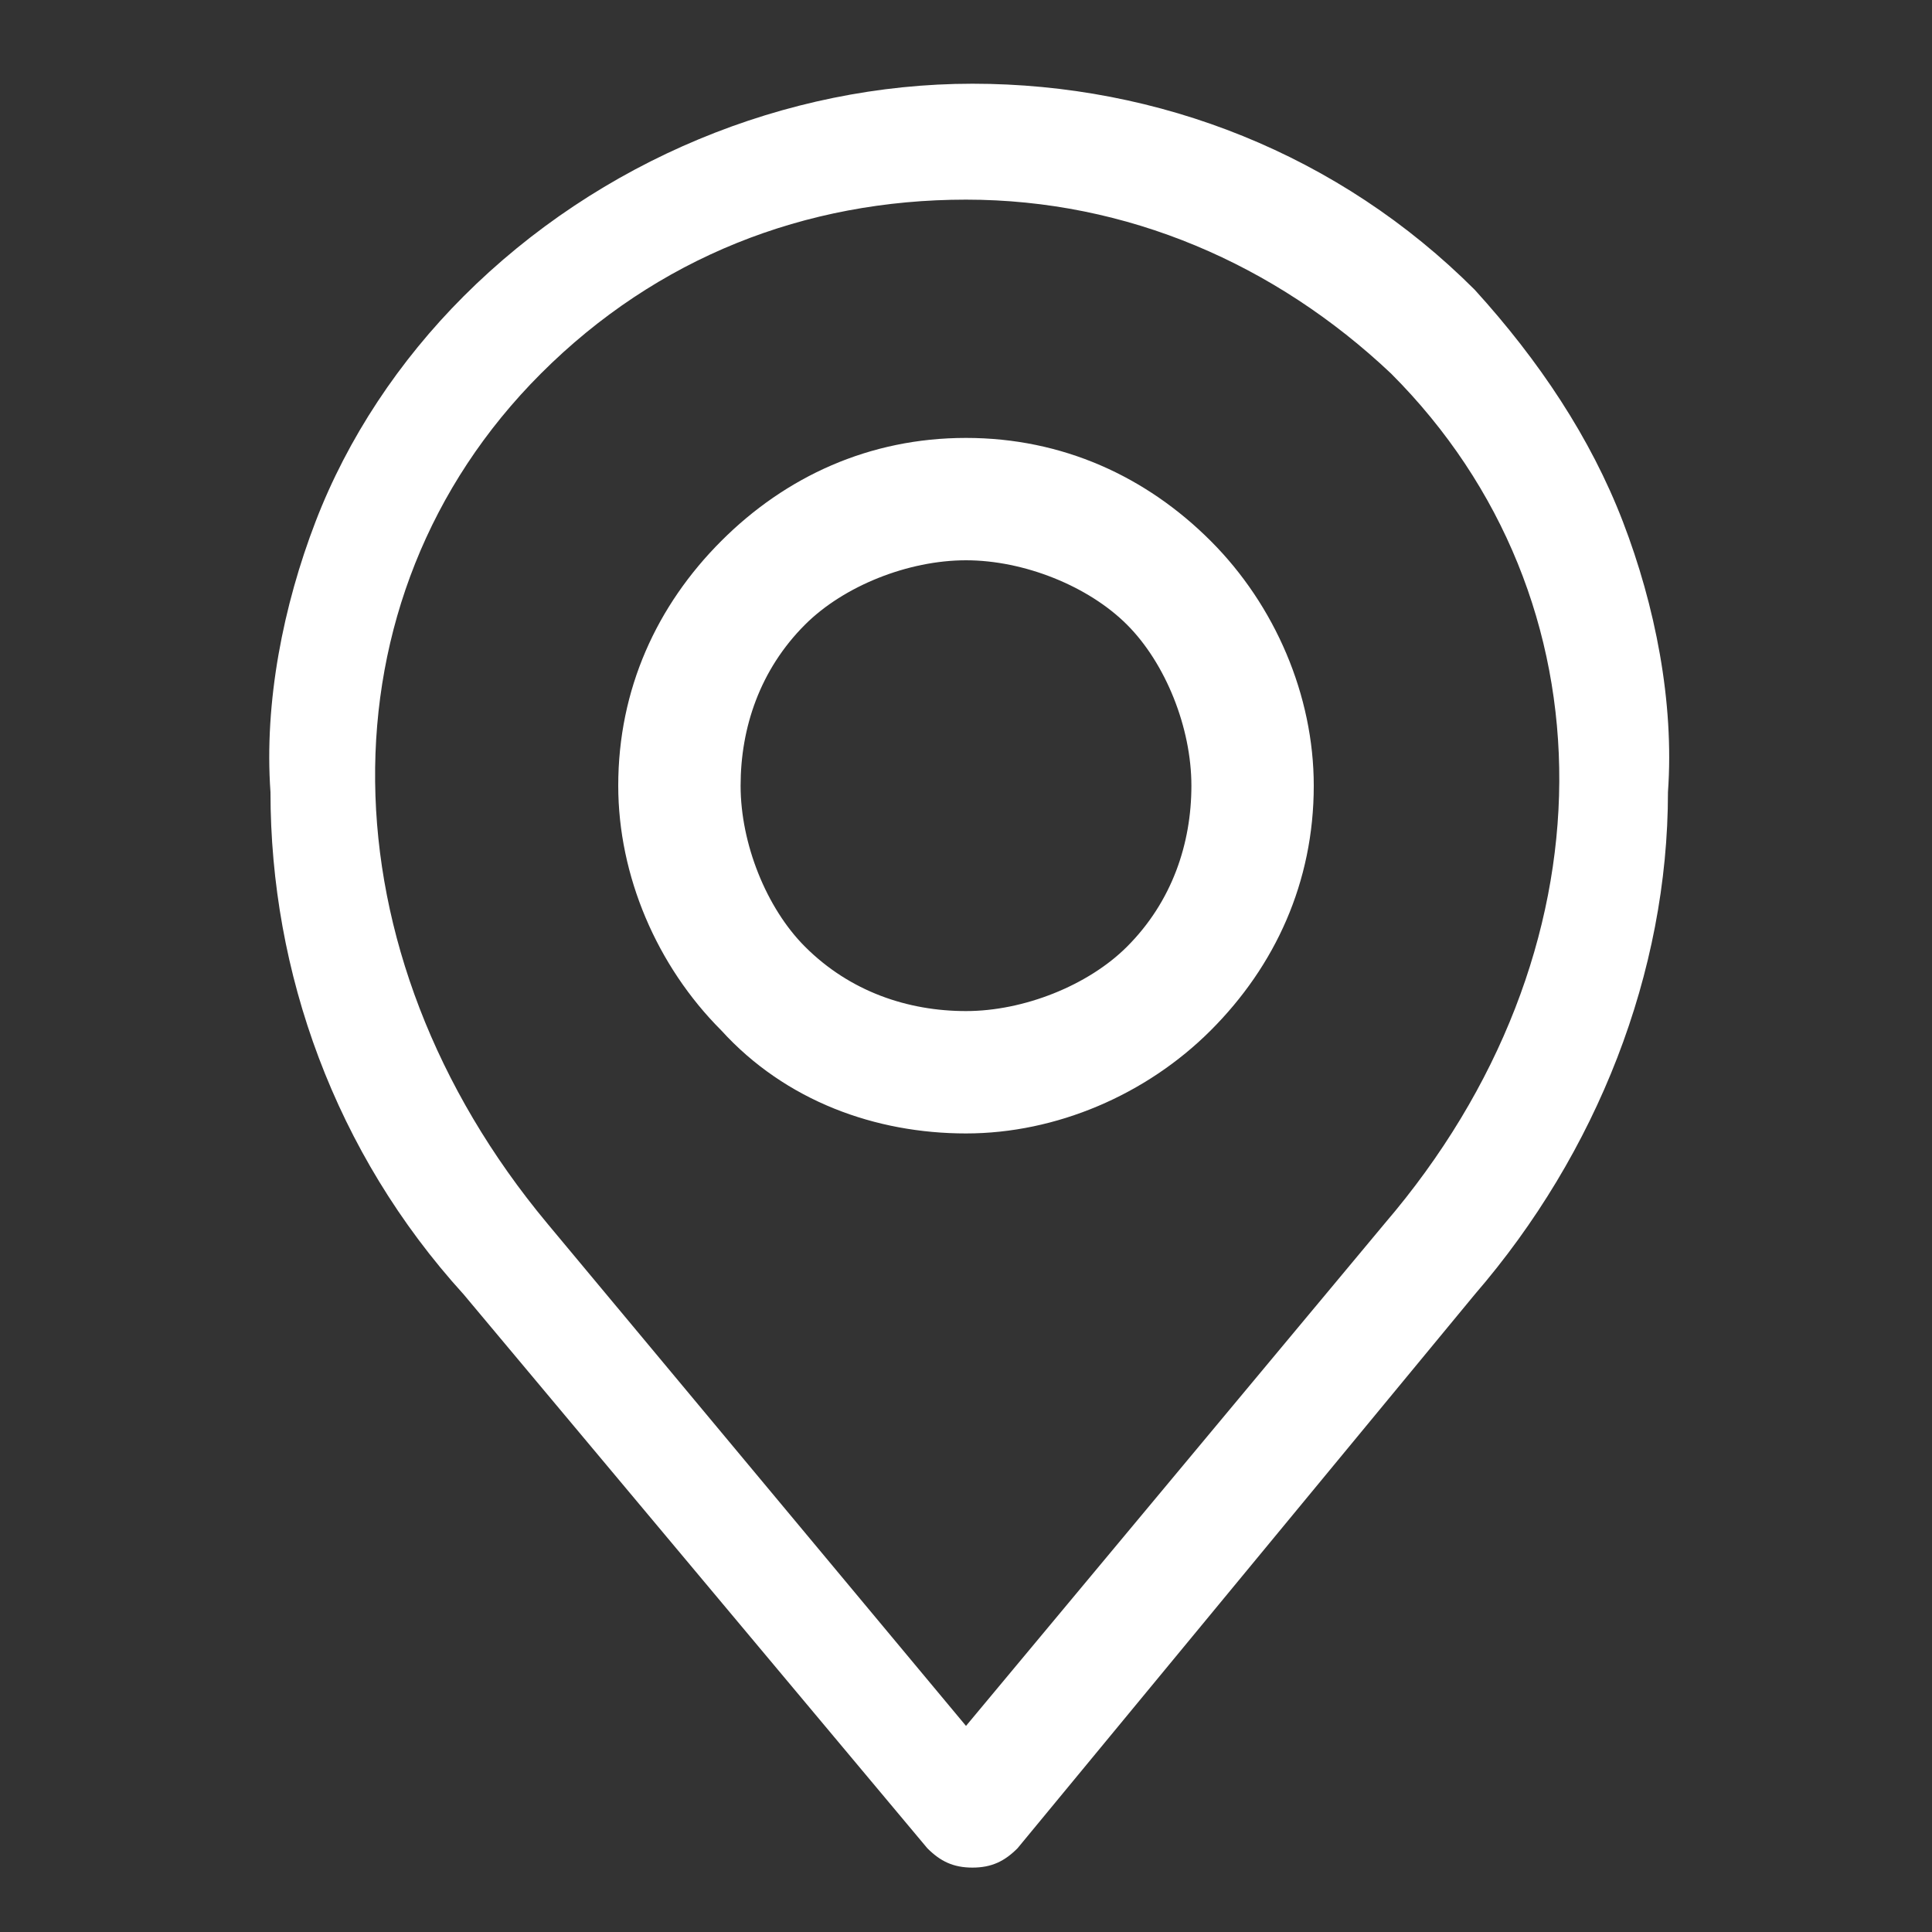 <?xml version="1.0" encoding="utf-8"?>
<!-- Generator: Adobe Illustrator 27.0.0, SVG Export Plug-In . SVG Version: 6.00 Build 0)  -->
<svg version="1.1" id="Layer_1" xmlns="http://www.w3.org/2000/svg" xmlns:xlink="http://www.w3.org/1999/xlink" x="0px" y="0px"
	 viewBox="0 0 30 30" style="enable-background:new 0 0 30 30;" xml:space="preserve" width="30px" height="30px">
<rect x="0" y="0" width="30" height="30" fill="#333333" stroke="none"/>
<style type="text/css">
	.st0{fill-rule:evenodd;clip-rule:evenodd;fill:#FFFFFF;}
</style>
<g id="Isolation_Mode">
	<path class="st0" d="M8.4,5.8C10.2,4,12.5,3.1,15,3.1s4.8,1,6.6,2.7c3.5,3.5,3.5,9-0.1,13.2L15,26.8L8.5,19C5,14.8,4.9,9.3,8.4,5.8
		L8.4,5.8z M7.2,20.1l7.2,8.6c0.2,0.2,0.4,0.3,0.7,0.3s0.5-0.1,0.7-0.3l7.1-8.6c1.9-2.2,3-5,3-7.8c0.1-1.4-0.2-2.9-0.7-4.2
		s-1.3-2.5-2.3-3.6c-2.1-2.1-4.9-3.2-7.8-3.2S9.3,2.5,7.2,4.6c-1,1-1.8,2.2-2.3,3.5s-0.8,2.8-0.7,4.2C4.2,15.1,5.2,17.9,7.2,20.1
		L7.2,20.1z M15,8.7c-0.9,0-1.9,0.4-2.5,1c-0.7,0.7-1,1.6-1,2.5s0.4,1.9,1,2.5c0.7,0.7,1.6,1,2.5,1s1.9-0.4,2.5-1
		c0.7-0.7,1-1.6,1-2.5s-0.4-1.9-1-2.5C16.9,9.1,15.9,8.7,15,8.7z M15,17.6c1.4,0,2.8-0.6,3.8-1.6s1.6-2.3,1.6-3.8
		c0-1.4-0.6-2.8-1.6-3.8S16.5,6.8,15,6.8s-2.8,0.6-3.8,1.6s-1.6,2.3-1.6,3.8c0,1.4,0.6,2.8,1.6,3.8C12.2,17.1,13.6,17.6,15,17.6z"/>
</g>
</svg>
